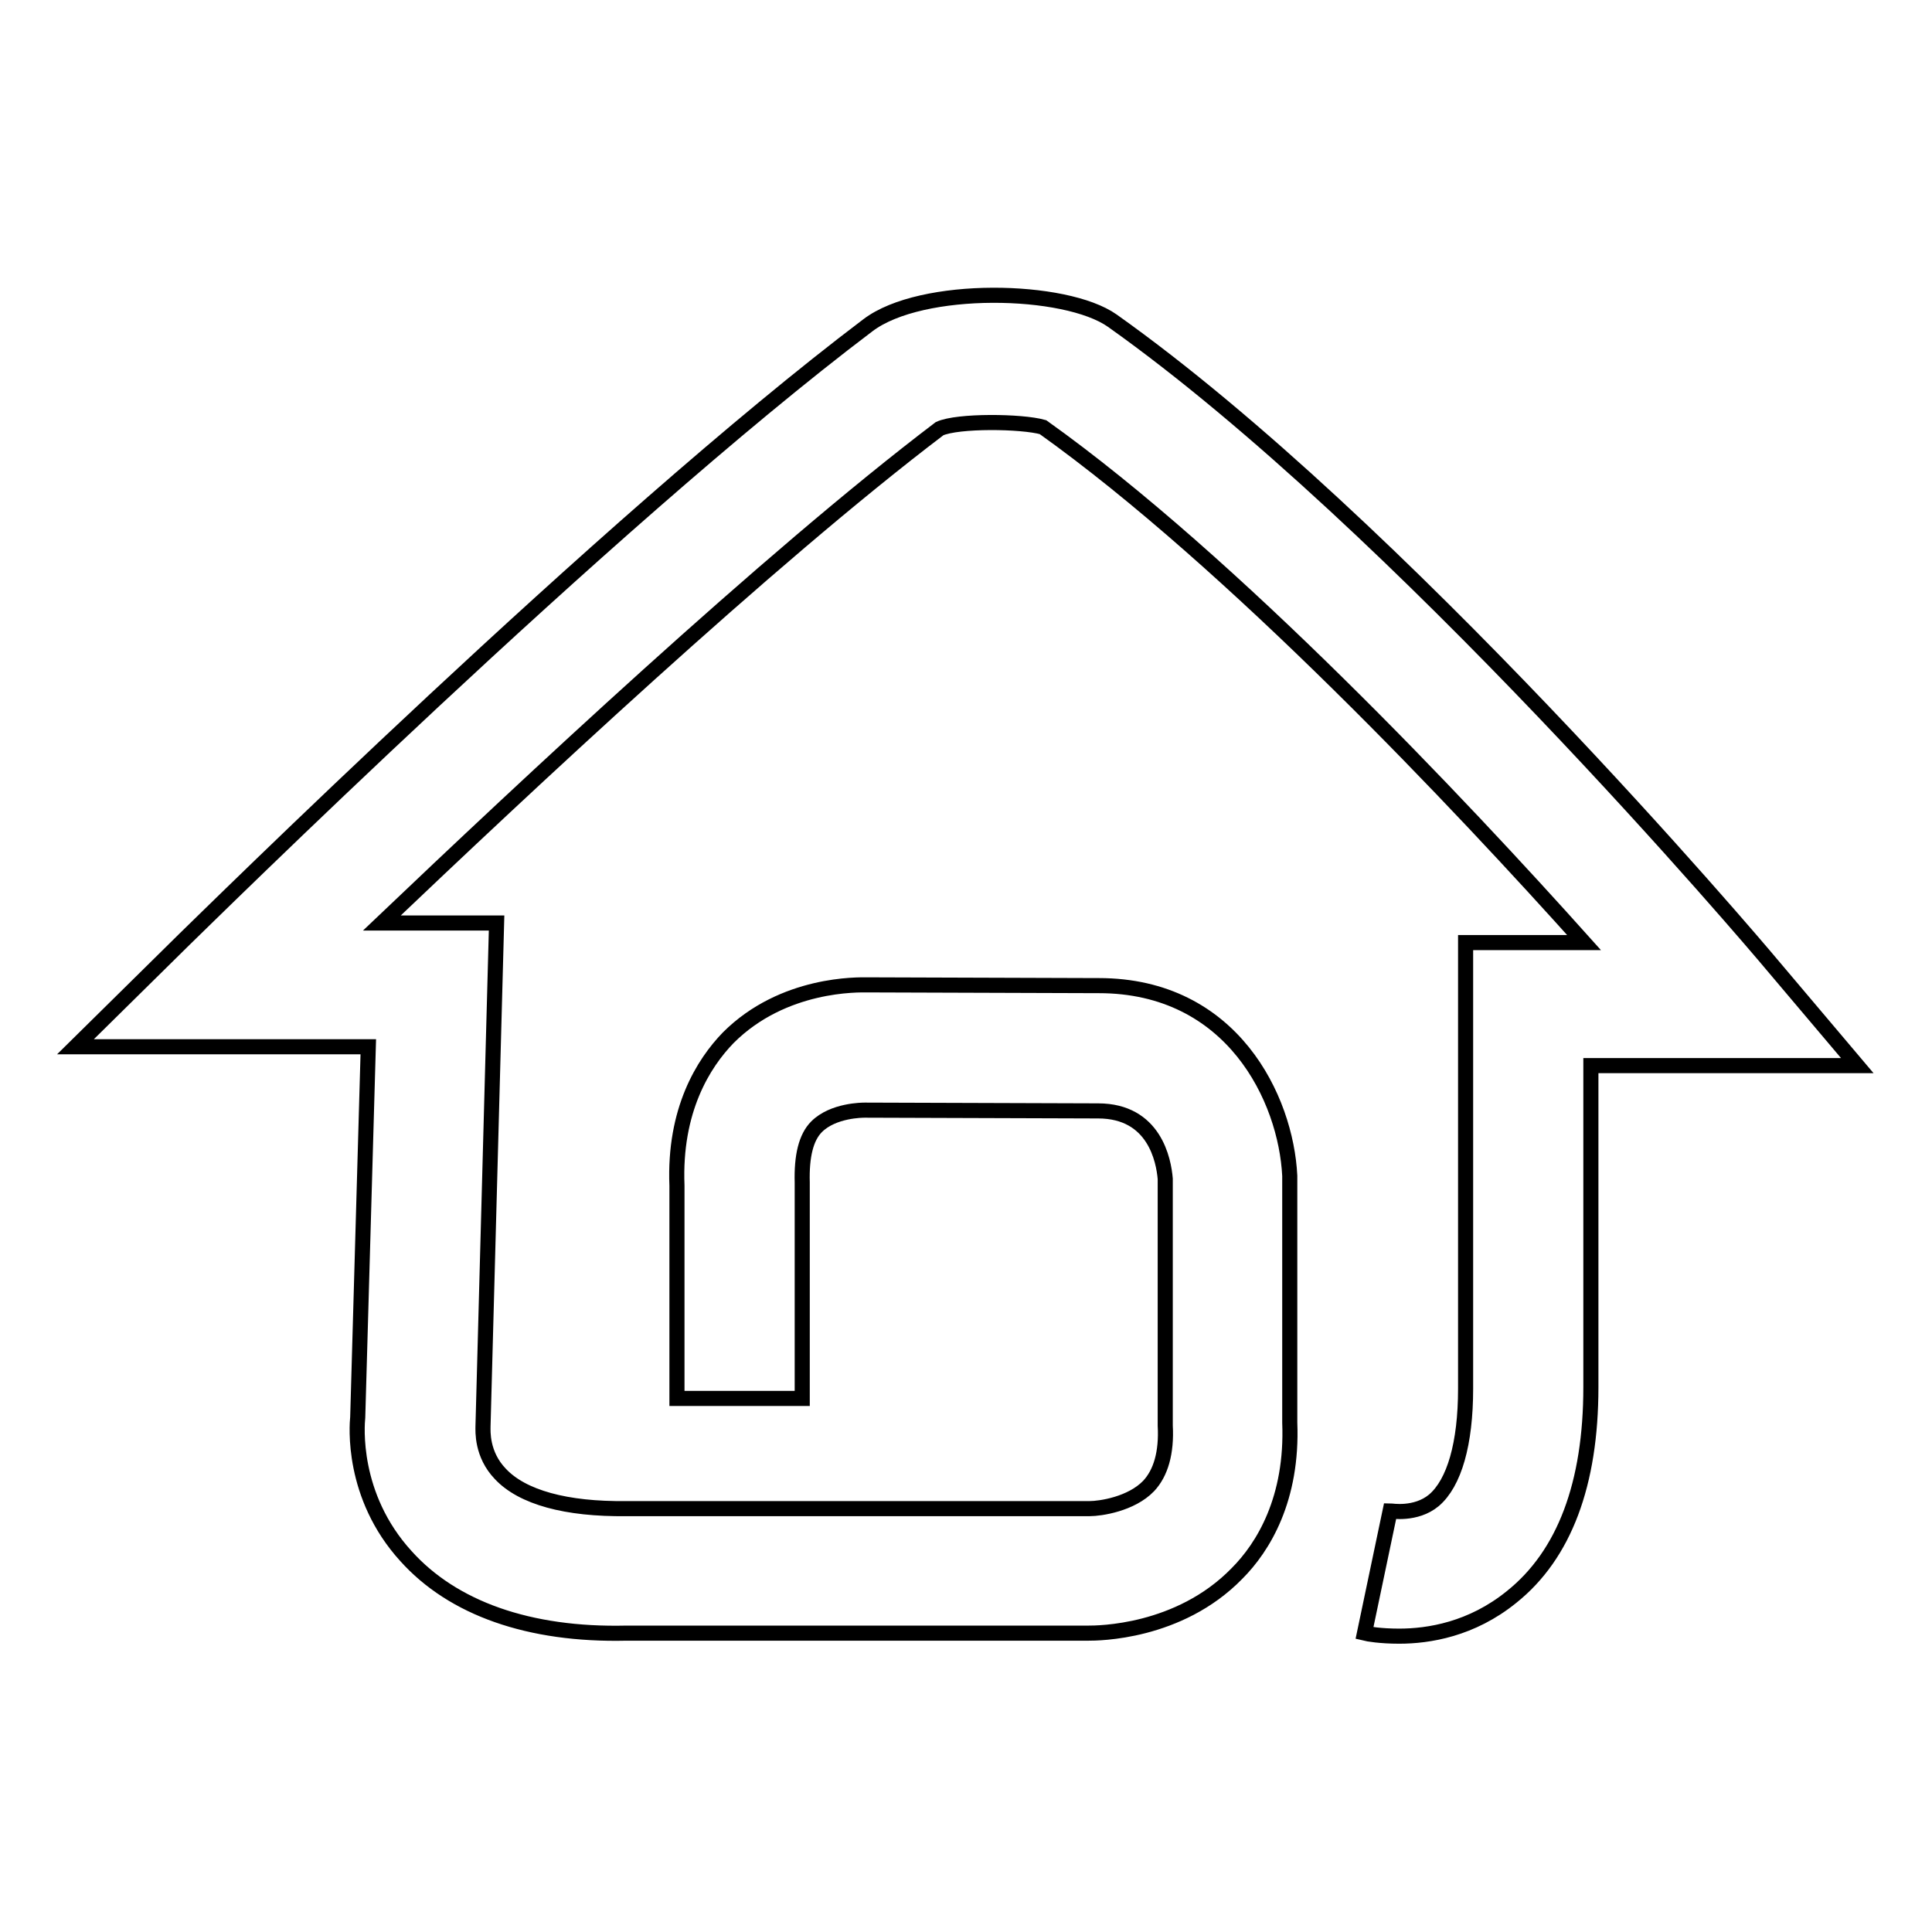<?xml version="1.0" encoding="utf-8"?>
<!-- Svg Vector Icons : http://www.onlinewebfonts.com/icon -->
<!DOCTYPE svg PUBLIC "-//W3C//DTD SVG 1.1//EN" "http://www.w3.org/Graphics/SVG/1.1/DTD/svg11.dtd">
<svg version="1.1" xmlns="http://www.w3.org/2000/svg" xmlns:xlink="http://www.w3.org/1999/xlink" x="0px" y="0px" viewBox="0 0 256 256" enable-background="new 0 0 256 256" xml:space="preserve">
<g><g><path stroke-width="2" fill-opacity="0" stroke="#000000"  d="M185.4,216.8c-2.5,0-4.2-0.3-4.6-0.4l3.4-16.2c0.1,0,3.4,0.6,5.8-1.4c2.7-2.3,4.2-7.5,4.2-14.8v-59.1h15.7c-16.4-18.3-46.6-50.4-71.7-68.3c-2.8-0.8-11.3-0.9-13.7,0.2c-22.8,17.3-55.2,47.7-73.9,65.5h15.2L64,189c0,0.6-0.2,3.7,2.3,6.3c2.9,3.1,8.7,4.7,16.7,4.6h61.4c1.4,0,5.5-0.6,7.8-3c1.6-1.7,2.4-4.4,2.2-8v-32.7c-0.2-2.4-1.4-9-8.9-9c0,0-0.1,0-0.1,0l-30.8-0.1c-0.3,0-4.2,0-6.4,2.2c-1.4,1.4-2,3.9-1.9,7.4v28.6H89.7v-28.2c-0.4-10,3.5-16.2,6.8-19.6c7.3-7.3,17.3-7,18.4-7l30.4,0.1c0.1,0,0.2,0,0.3,0c17.7,0,24.8,15,25.3,25.2v32.7c0.4,10.1-3.5,16.5-7,20c-7.7,7.9-18.5,7.9-19.7,7.9H83c-12.9,0.3-23-3.3-29.2-10.2c-7.3-8-6.5-17.4-6.4-18.4l1.4-49.1H10l14.4-14.2c2.3-2.2,55.8-55.1,90.6-81.4c7.1-5.4,26.2-5,32.4-0.6c37.9,26.9,85.2,82.7,87.2,85.1l11.5,13.6h-35.3v42.6c0,12.8-3.5,22.2-10.5,27.8C195,215.9,189.3,216.8,185.4,216.8z"/></g></g>
</svg>